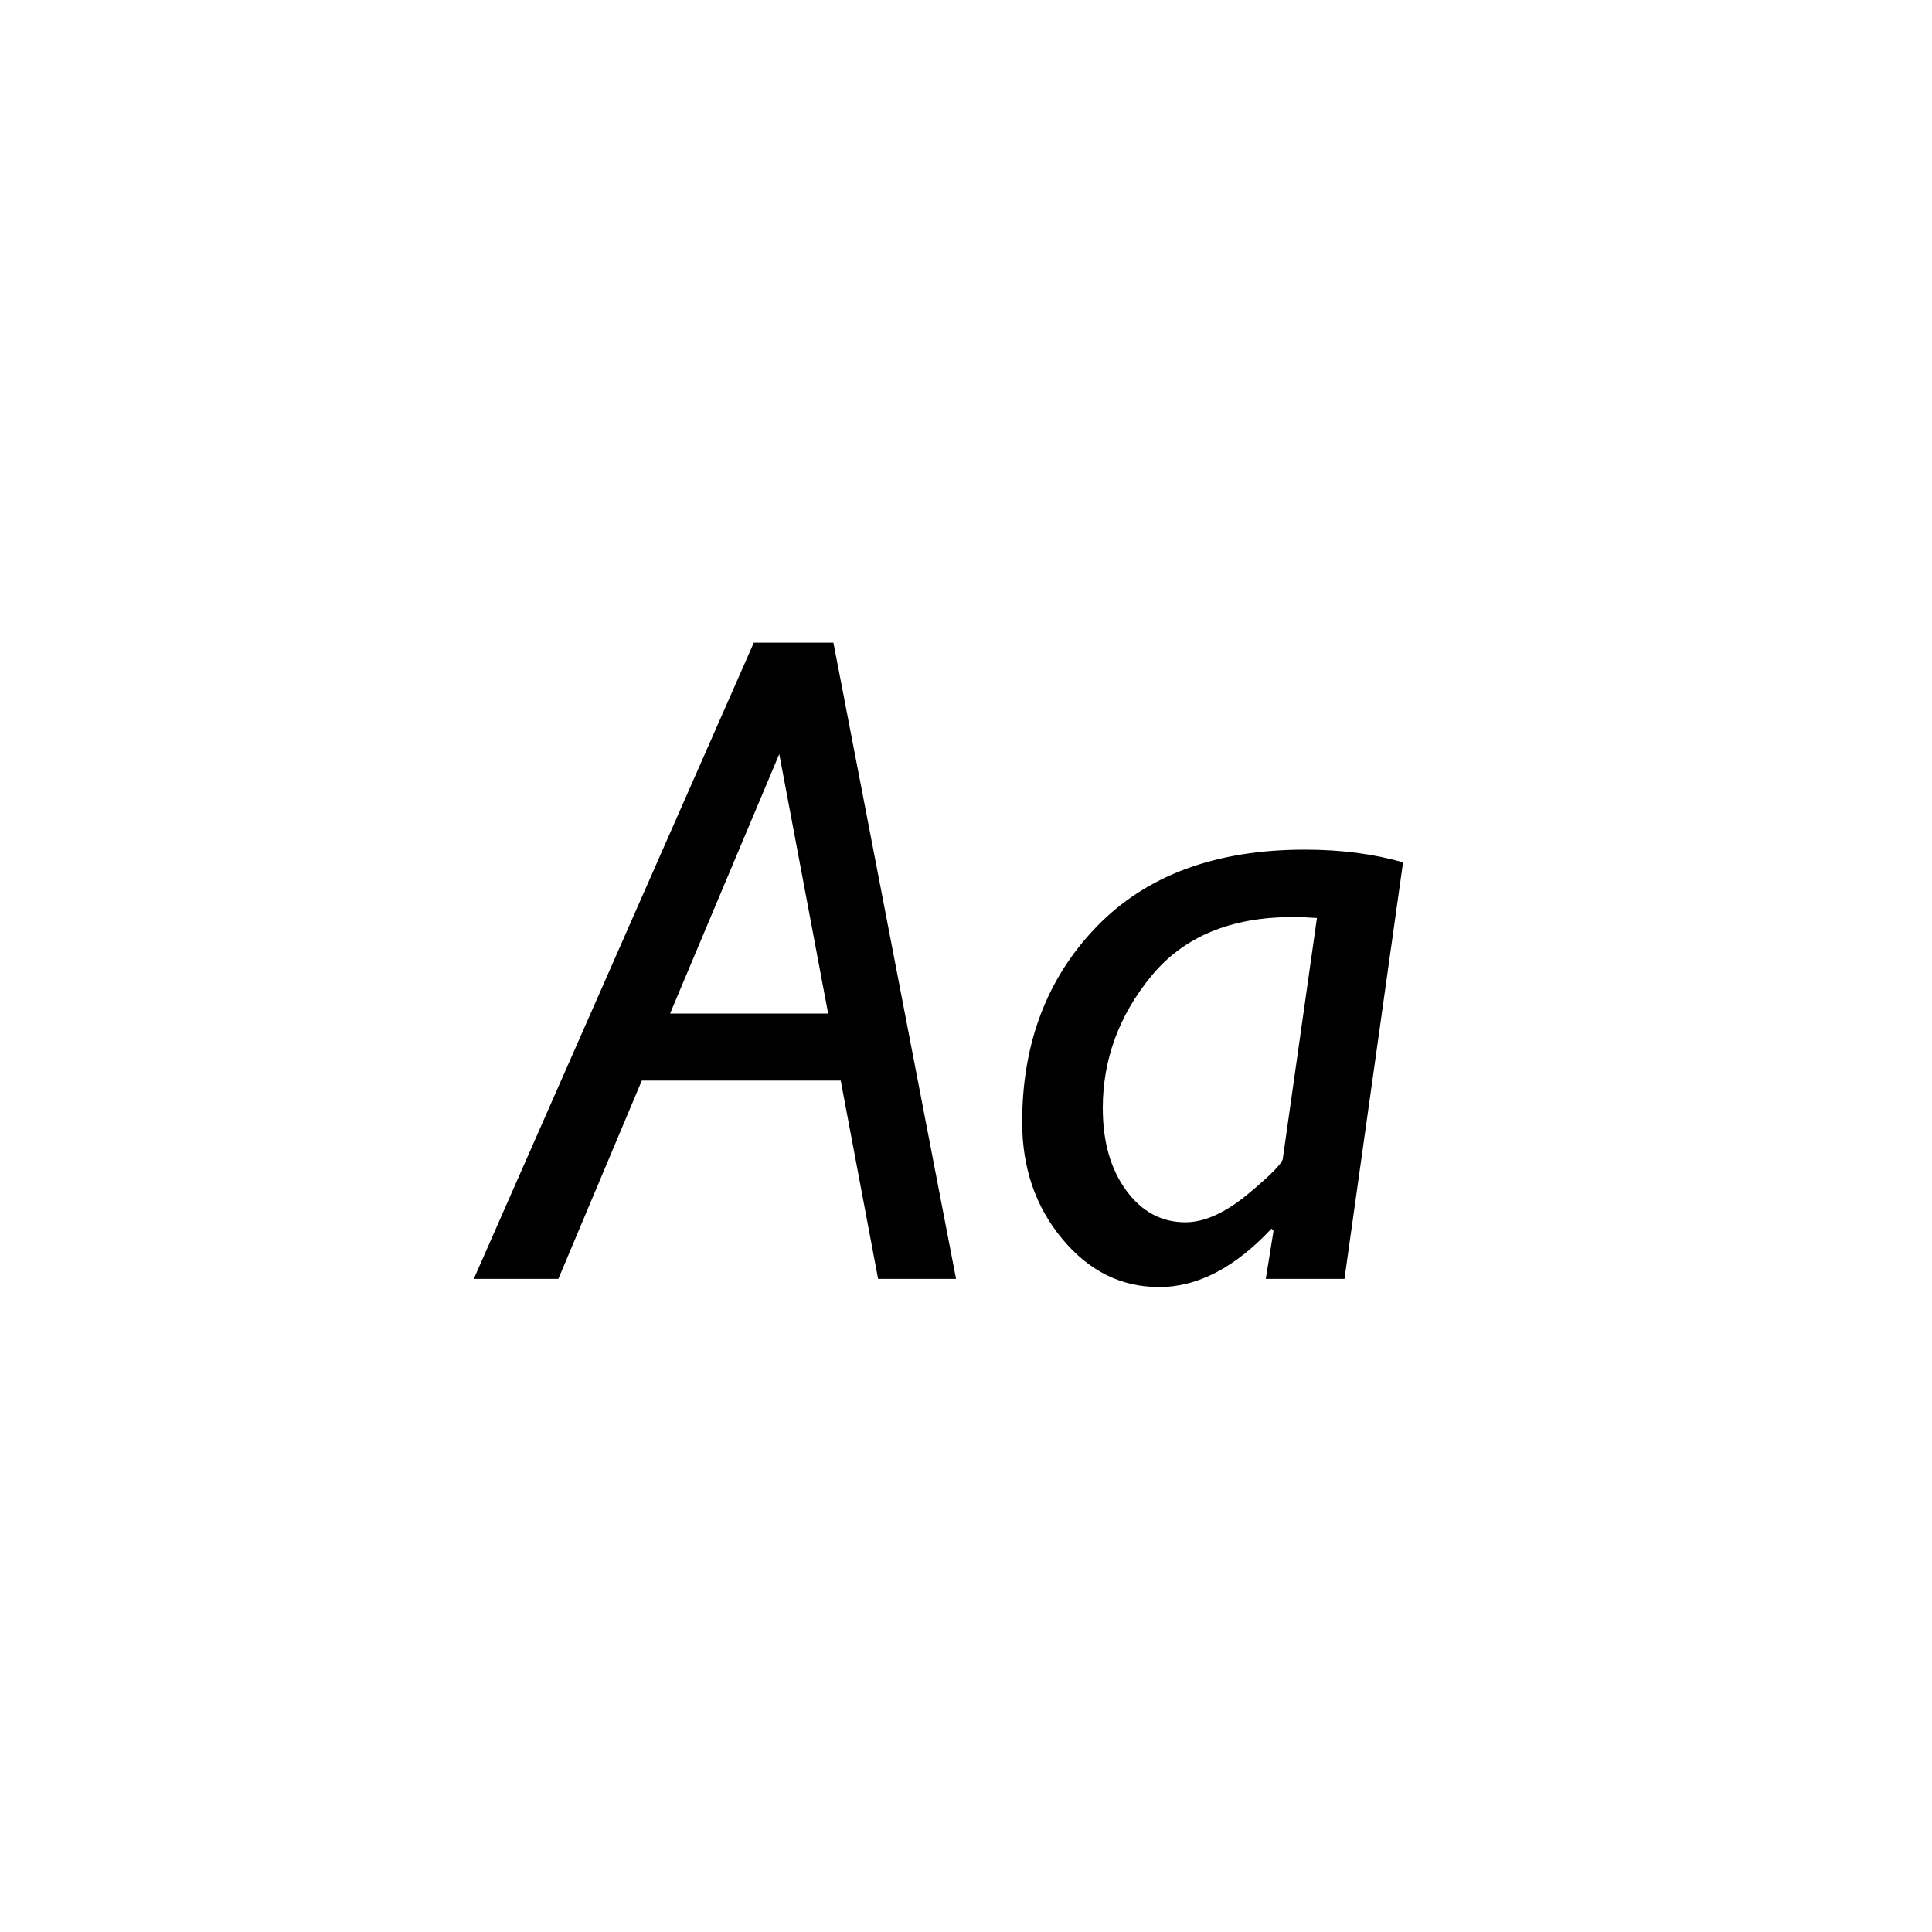 <svg viewBox="0 0 400 400" xmlns="http://www.w3.org/2000/svg" data-name="Layer 1" id="a">
  <defs>
    <style>
      .b {
        fill: none;
      }
    </style>
  </defs>
  <rect height="168.45" width="375.22" y="133.84" x="12.3" class="b"></rect>
  <path d="M172.55,133.06l25.39,131.72h-16.14l-7.74-41.06h-41.18l-17.28,41.06h-17.51l57.98-131.72h16.48ZM138.73,209.84h32.73l-10.12-53.72-22.61,53.72Z"></path>
  <path d="M290.49,178.53l-12.13,86.25h-16.29l1.6-9.94-.41-.47c-7.56,8.07-15.3,12.1-23.24,12.1s-14.57-3.33-20.1-9.98-8.29-14.7-8.29-24.14c0-16.37,5.14-29.87,15.42-40.5,10.28-10.62,24.64-15.94,43.09-15.94,7.5,0,14.28.88,20.35,2.63ZM265.6,239.85l7.06-49.79c-1.75-.12-3.44-.19-5.06-.19-12.81,0-22.56,4.08-29.25,12.23-6.69,8.16-10.03,17.27-10.03,27.33,0,6.94,1.61,12.61,4.84,17.02,3.22,4.41,7.31,6.61,12.26,6.61,3.94,0,8.26-1.95,12.96-5.85s7.11-6.36,7.23-7.35Z"></path>
</svg>